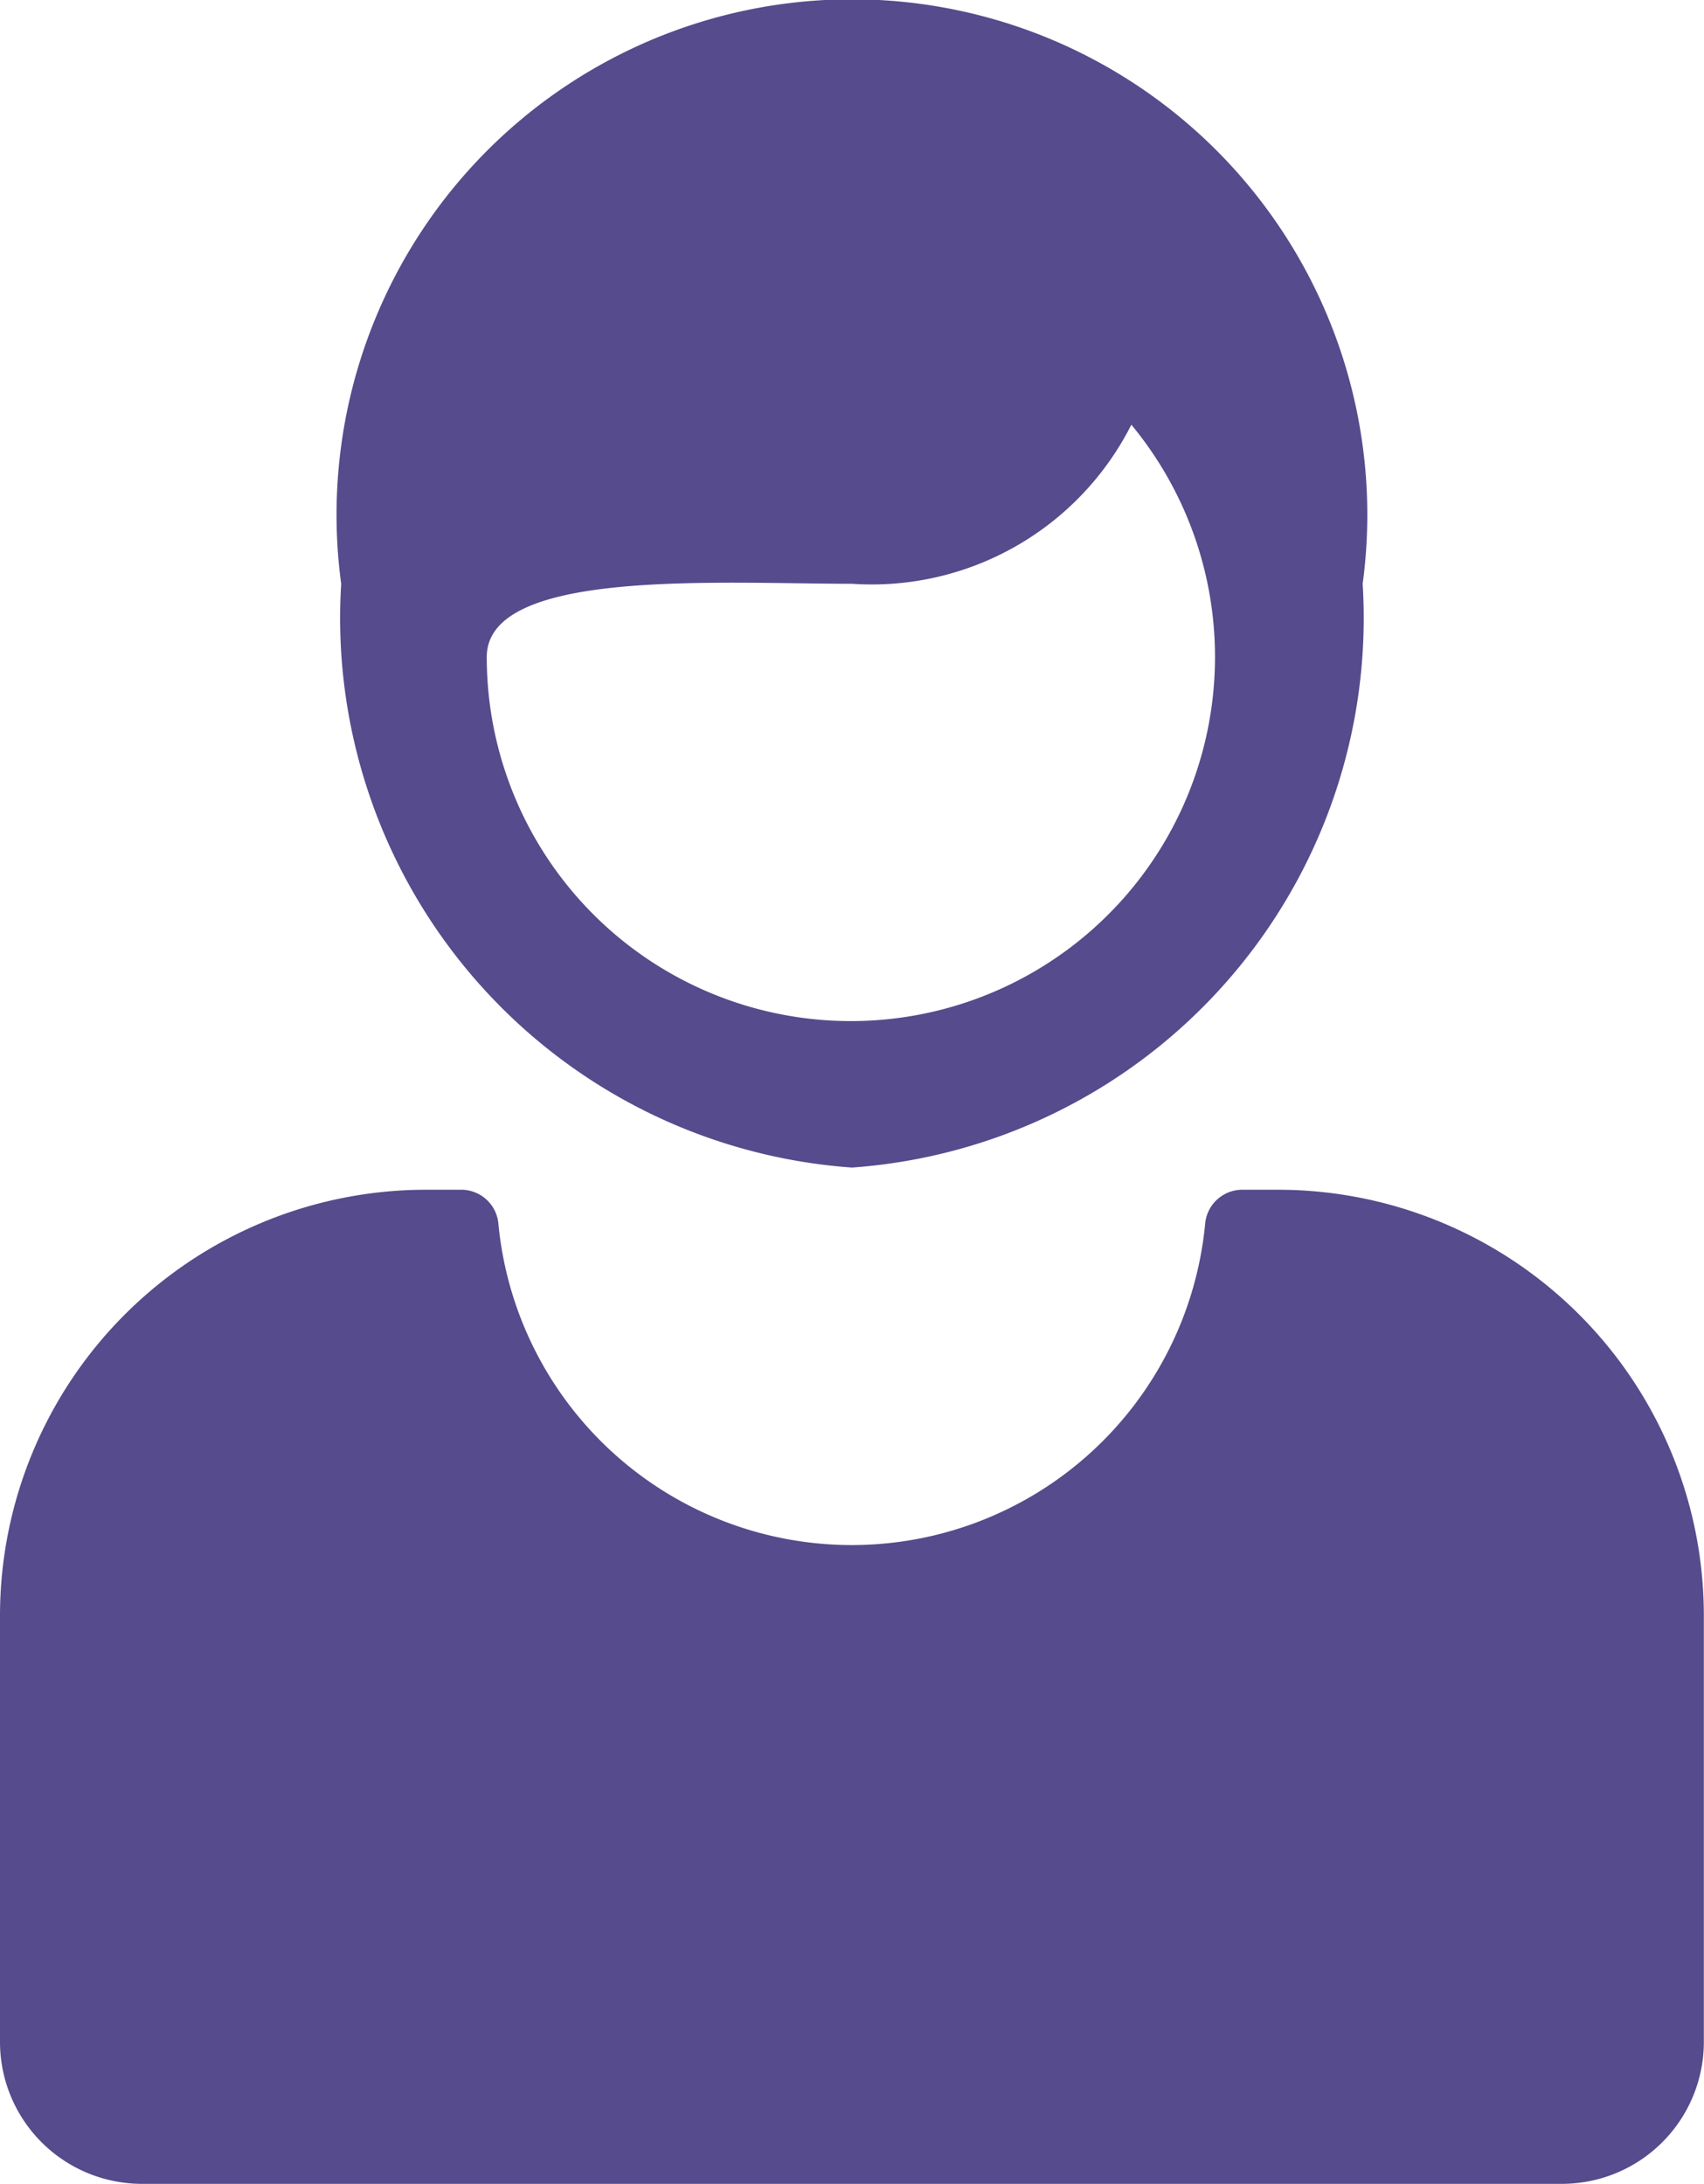 <?xml version="1.0" encoding="UTF-8"?> <svg xmlns="http://www.w3.org/2000/svg" width="11.367" height="14.566" viewBox="0 0 11.367 14.566"> <g id="person-shape" transform="translate(-63.671)"> <g id="Group_6" data-name="Group 6" transform="translate(63.671)"> <path id="Path_8" data-name="Path 8" d="M63.671,318.667v2.842a.947.947,0,0,0,.947.947H74.09a.947.947,0,0,0,.947-.947v-2.842a2.841,2.841,0,0,0-2.842-2.842h-.243a.249.249,0,0,0-.242.23,2.368,2.368,0,0,1-4.714,0,.249.249,0,0,0-.242-.23h-.243A2.842,2.842,0,0,0,63.671,318.667Z" transform="translate(-63.671 -307.889)" fill="#564b8c"></path> <path id="Path_9" data-name="Path 9" d="M157.657,7.788a3.675,3.675,0,0,0,3.407-3.894,3.438,3.438,0,1,0-6.814,0A3.675,3.675,0,0,0,157.657,7.788Zm0-3.894a1.94,1.94,0,0,0,1.864-1.061,2.429,2.429,0,1,1-4.3,1.548C155.224,3.789,156.768,3.894,157.657,3.894Z" transform="translate(-151.974)" fill="#564b8c"></path> </g> </g> </svg> 
